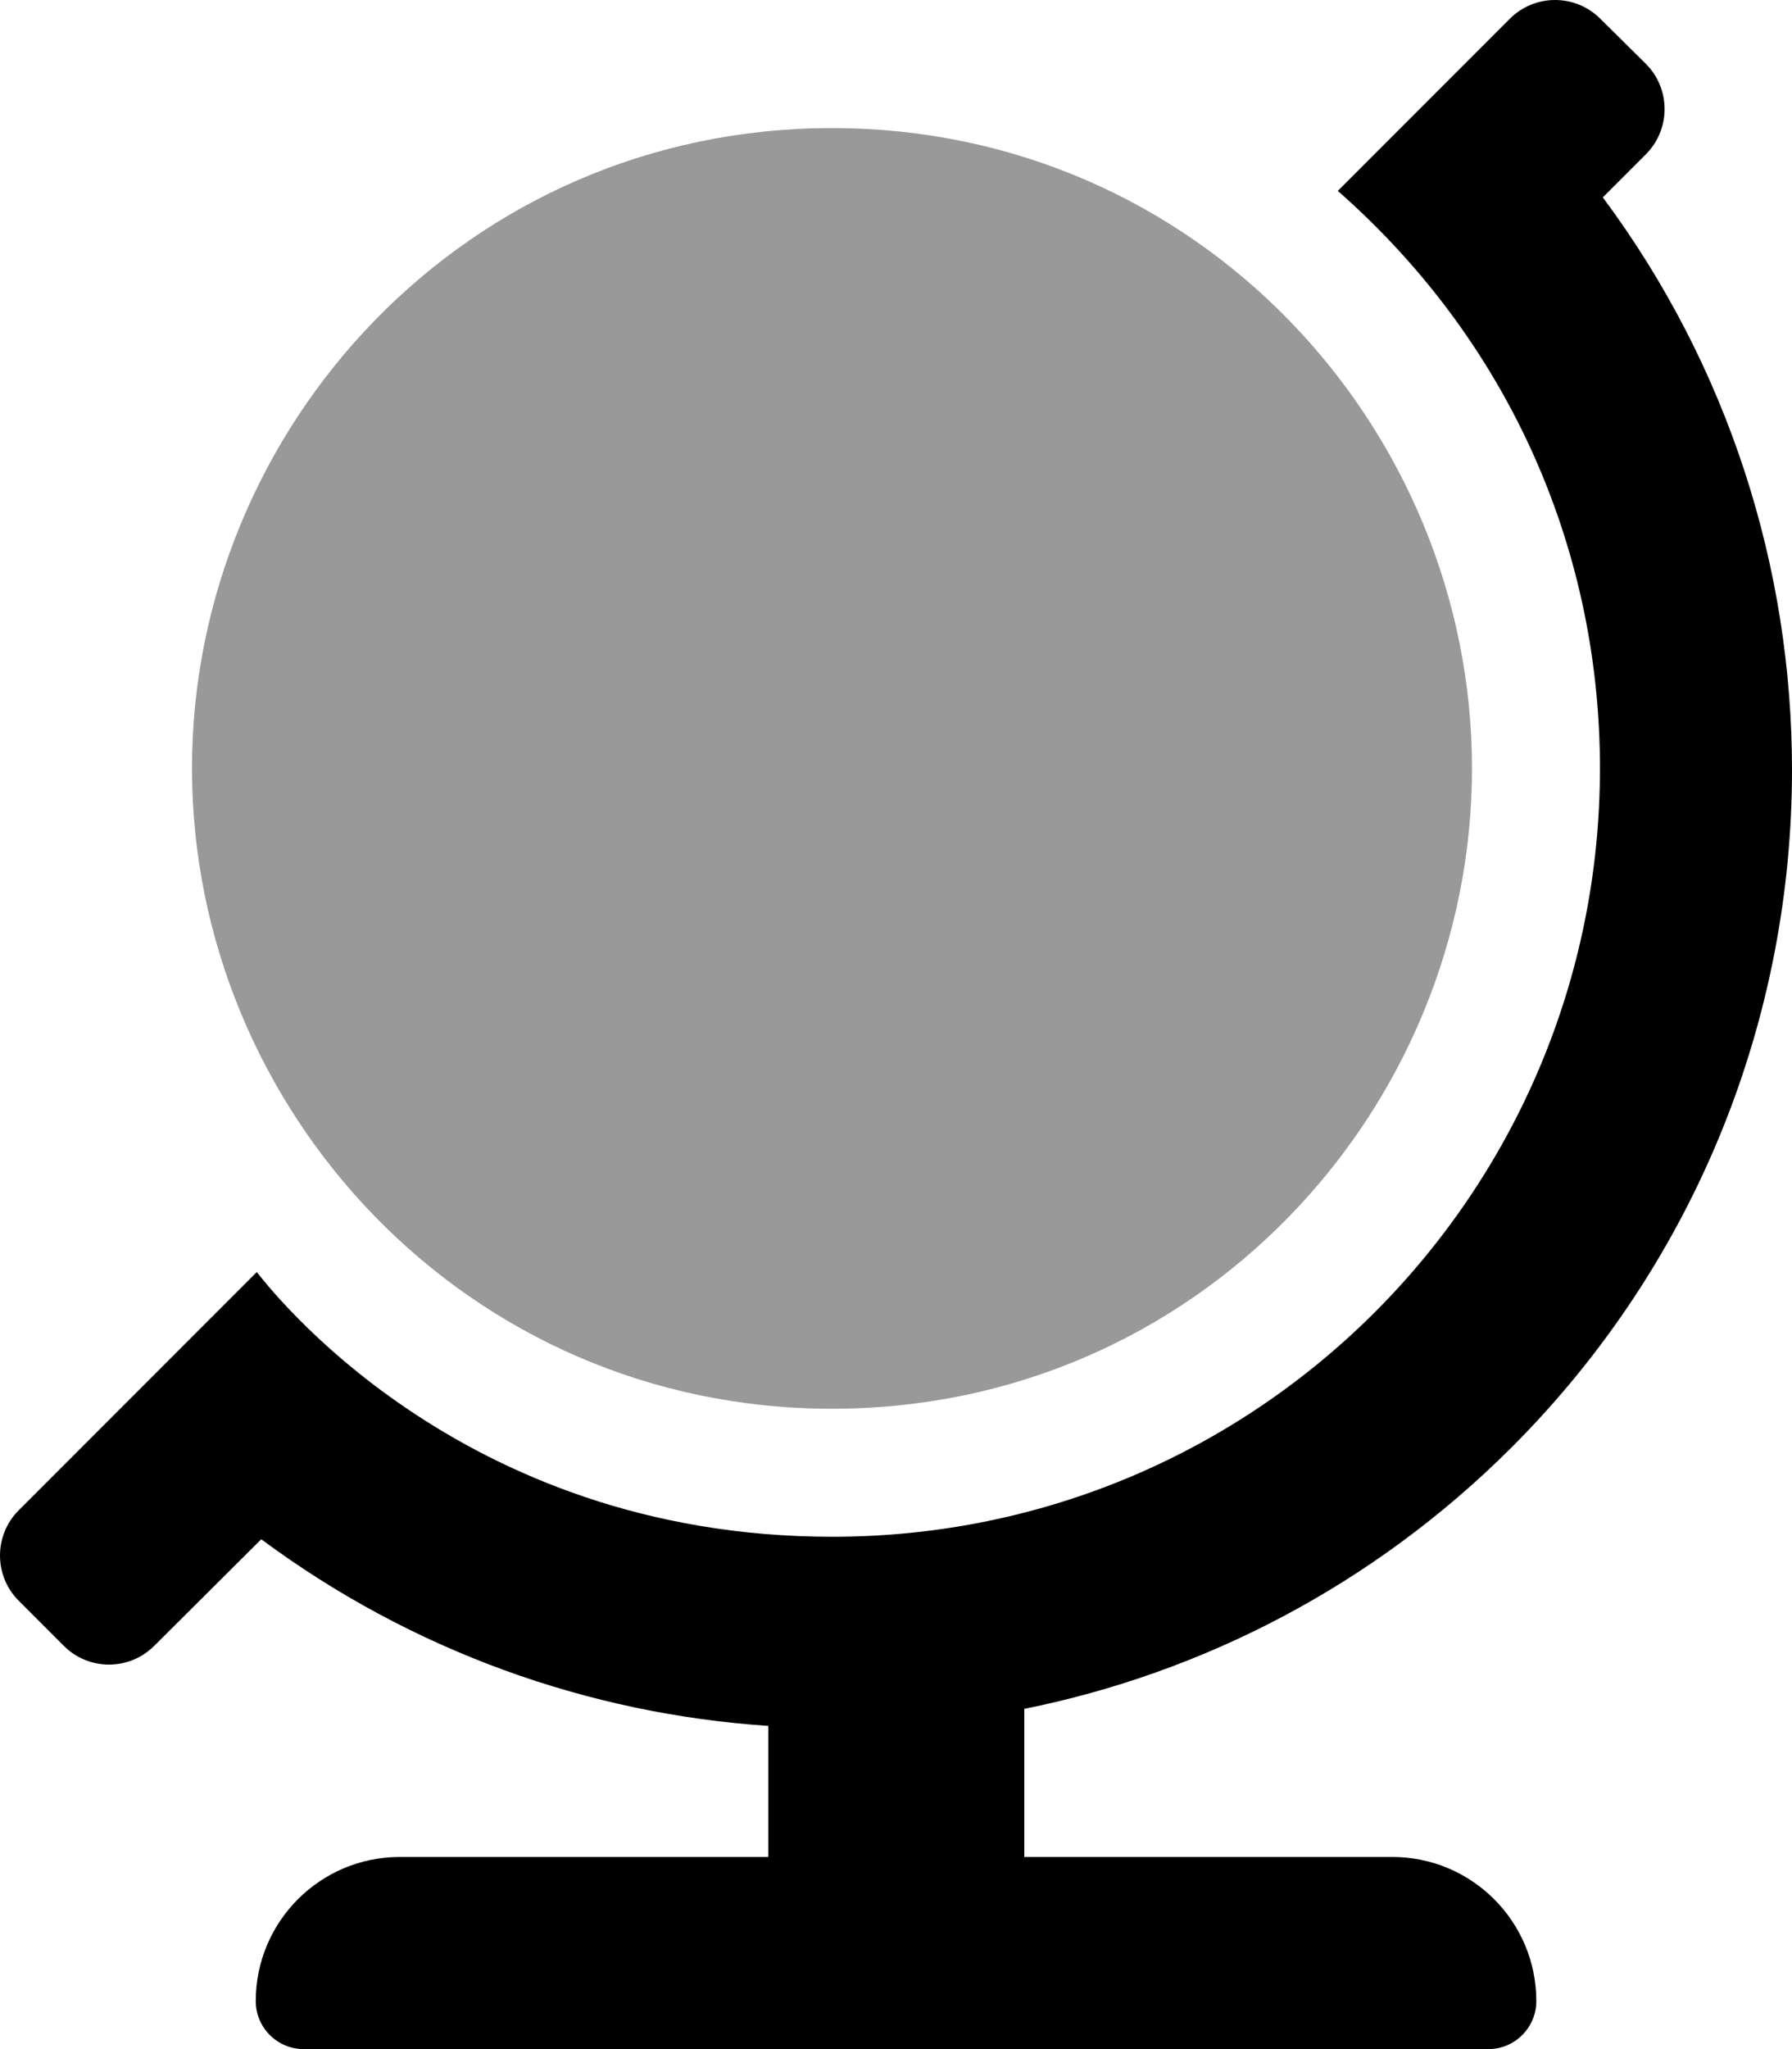 <svg xmlns="http://www.w3.org/2000/svg" viewBox="0 0 448 512"><!-- Font Awesome Pro 6.0.0-alpha2 by @fontawesome - https://fontawesome.com License - https://fontawesome.com/license (Commercial License) --><defs><style>.fa-secondary{opacity:.4}</style></defs><path d="M208 352C299.394 352 368 277.268 368 192C368 106.734 299.347 32 208 32C116.606 32 48 106.733 48 192C48 277.266 116.653 352 208 352Z " class="fa-secondary"></path><path d="M348.078 463.992H256.074V426.988C300.701 417.988 343.203 396.234 377.83 361.73C424.631 314.925 448 253.655 448 192.374C448 142.023 432.224 91.666 400.705 49.321L411.457 38.567C414.582 35.442 416.145 31.347 416.145 27.252S414.582 19.063 411.457 15.938L400.08 4.688C396.955 1.563 392.861 0 388.768 0S380.58 1.563 377.455 4.688L334.453 47.696C378.625 86.567 399.987 139.03 399.987 191.961C399.987 297.645 314.612 383.984 208.072 383.984C114 383.984 66.618 320.719 64.189 317.851L4.688 377.359C1.563 380.484 0 384.578 0 388.672S1.562 396.859 4.688 399.984L15.938 411.234C19.063 414.361 23.158 415.925 27.252 415.925S35.439 414.361 38.564 411.234L65.316 384.609C103.066 412.613 147.193 428.238 192.07 431.242V463.992H99.941C80.066 463.992 63.939 480.121 63.939 500C63.939 506.625 69.316 512 75.941 512H372.08C378.705 512 384.08 506.625 384.08 500C384.08 480.121 367.955 463.992 348.078 463.992Z " class="fa-primary"></path></svg>